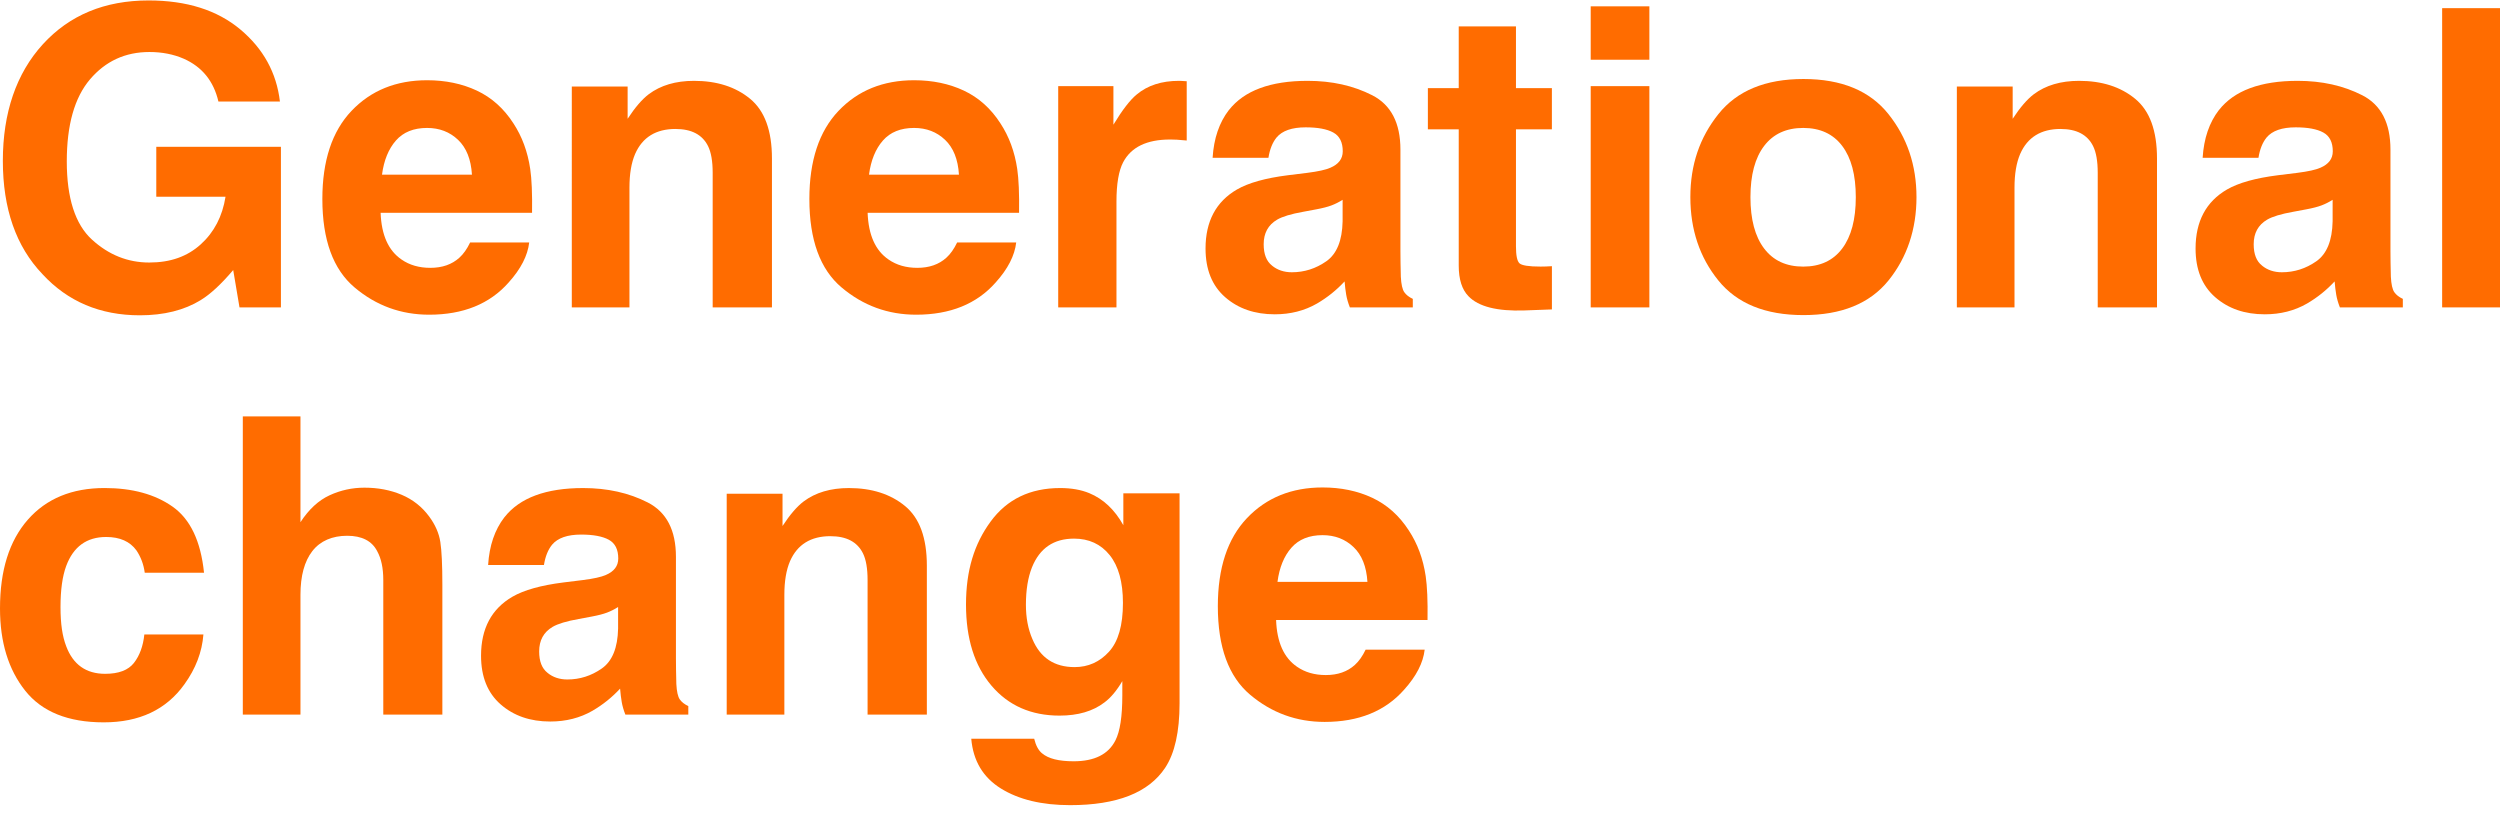 <?xml version="1.0" encoding="UTF-8"?><svg width="639px" height="208px" id="uuid-61353456-835b-4101-803d-8bdd24154518" xmlns="http://www.w3.org/2000/svg" viewBox="0 0 1254.81 408"><defs><style>.cls-1{fill:#ff6c00;stroke-width:0px;}</style></defs><path class="cls-1" d="M100.77,150.39c-8.29,5.09-18.48,7.64-30.57,7.64-19.91,0-36.21-6.89-48.91-20.68C8.05,123.49,1.43,104.54,1.43,80.49s6.69-43.81,20.07-58.49C34.88,7.34,52.58,0,74.58,0c19.09,0,34.42,4.84,46,14.52,11.58,9.68,18.22,21.75,19.92,36.22h-30.87c-2.38-10.25-8.19-17.42-17.42-21.5-5.16-2.24-10.9-3.36-17.22-3.36-12.09,0-22.02,4.57-29.8,13.7-7.78,9.13-11.67,22.87-11.67,41.22s4.21,31.55,12.63,39.23,18,11.51,28.73,11.51,19.16-3.04,25.88-9.12,10.87-14.05,12.43-23.89h-34.75v-25.07h62.56v80.6h-20.79l-3.16-18.75c-6.05,7.13-11.48,12.16-16.3,15.08Z"/><path class="cls-1" d="M265.62,121.46c-.75,6.59-4.18,13.28-10.29,20.07-9.51,10.8-22.82,16.2-39.94,16.2-14.13,0-26.59-4.55-37.39-13.65s-16.2-23.91-16.2-44.42c0-19.22,4.88-33.97,14.62-44.22s22.4-15.39,37.95-15.39c9.24,0,17.56,1.73,24.96,5.2s13.52,8.93,18.34,16.4c4.34,6.59,7.17,14.23,8.46,22.93.75,5.09,1.06,12.43.92,22.01h-76.01c.41,11.14,3.91,18.95,10.49,23.44,4.01,2.79,8.83,4.18,14.47,4.18,5.98,0,10.84-1.7,14.57-5.09,2.04-1.83,3.84-4.38,5.4-7.64,0,0,29.65,0,29.65,0ZM236.88,87.42c-.47-7.68-2.8-13.5-6.98-17.47s-9.36-5.96-15.54-5.96c-6.72,0-11.94,2.1-15.64,6.32s-6.03,9.92-6.98,17.12h45.14,0Z"/><path class="cls-1" d="M339.07,64.5c-9.85,0-16.61,4.18-20.28,12.53-1.9,4.42-2.85,10.05-2.85,16.91v60.12h-28.94V43.2h28.02v16.2c3.73-5.71,7.27-9.82,10.6-12.33,5.98-4.48,13.55-6.72,22.72-6.72,11.48,0,20.87,3.01,28.17,9.02s10.95,15.98,10.95,29.91v74.79h-29.75v-67.55c0-5.84-.78-10.33-2.34-13.45-2.85-5.71-8.29-8.56-16.3-8.56Z"/><path class="cls-1" d="M510.06,121.46c-.75,6.59-4.18,13.28-10.29,20.07-9.51,10.8-22.82,16.2-39.94,16.2-14.13,0-26.59-4.55-37.39-13.65s-16.2-23.91-16.2-44.42c0-19.22,4.88-33.97,14.62-44.22s22.4-15.39,37.95-15.39c9.24,0,17.56,1.73,24.96,5.2s13.52,8.93,18.34,16.4c4.34,6.59,7.17,14.23,8.46,22.93.75,5.09,1.06,12.43.92,22.01h-76.01c.41,11.14,3.91,18.95,10.49,23.44,4.01,2.79,8.83,4.18,14.47,4.18,5.98,0,10.84-1.7,14.57-5.09,2.04-1.83,3.84-4.38,5.4-7.64h29.65,0ZM481.32,87.42c-.47-7.68-2.8-13.5-6.98-17.47s-9.36-5.96-15.54-5.96c-6.72,0-11.94,2.1-15.64,6.32s-6.03,9.92-6.98,17.12h45.14Z"/><path class="cls-1" d="M587.28,69.8c-11.68,0-19.53,3.81-23.54,11.41-2.24,4.28-3.36,10.87-3.36,19.77v53.09h-29.24V43h27.71v19.36c4.48-7.4,8.39-12.47,11.72-15.18,5.44-4.55,12.5-6.83,21.19-6.83.55,0,1,.01,1.38.05s1.21.09,2.5.15v29.75c-1.83-.2-3.46-.34-4.89-.41s-2.58-.1-3.46-.1h0Z"/><path class="cls-1" d="M616.82,55.02c7.68-9.78,20.85-14.67,39.53-14.67,12.16,0,22.96,2.41,32.4,7.23s14.16,13.92,14.16,27.31v50.95c0,3.53.07,7.81.2,12.84.2,3.81.78,6.38,1.73,7.74s2.38,2.48,4.28,3.36v4.28h-31.59c-.88-2.24-1.49-4.34-1.83-6.32s-.61-4.21-.82-6.72c-4.01,4.34-8.62,8.05-13.86,11.11-6.25,3.6-13.31,5.4-21.19,5.4-10.05,0-18.36-2.87-24.91-8.61s-9.83-13.87-9.83-24.4c0-13.65,5.26-23.54,15.79-29.65,5.77-3.33,14.26-5.71,25.47-7.13l9.88-1.22c5.36-.68,9.21-1.53,11.51-2.55,4.14-1.77,6.22-4.52,6.22-8.25,0-4.55-1.58-7.69-4.74-9.43s-7.79-2.6-13.91-2.6c-6.86,0-11.72,1.7-14.57,5.09-2.04,2.51-3.4,5.91-4.08,10.19h-28.02c.61-9.72,3.33-17.69,8.15-23.94h0ZM638.43,133.07c2.71,2.24,6.05,3.36,9.99,3.36,6.25,0,12.01-1.83,17.27-5.5,5.26-3.67,8-10.36,8.2-20.07v-10.8c-1.83,1.16-3.68,2.09-5.55,2.8s-4.43,1.38-7.69,1.99l-6.52,1.22c-6.11,1.08-10.49,2.41-13.14,3.97-4.48,2.65-6.72,6.76-6.72,12.33,0,4.96,1.39,8.52,4.18,10.7h0Z"/><path class="cls-1" d="M778.94,133.38v21.7l-13.76.51c-13.72.47-23.09-1.9-28.12-7.13-3.26-3.33-4.89-8.46-4.89-15.39v-68.37h-15.49v-20.68h15.49V13.04h28.73v30.98h18.03v20.68h-18.03v58.69c0,4.55.57,7.39,1.73,8.51s4.69,1.68,10.6,1.68c.88,0,1.82-.01,2.8-.05s1.95-.09,2.9-.15h0Z"/><path class="cls-1" d="M827.86,2.95v26.8h-29.45V2.95h29.45ZM827.86,43v111.06h-29.45V43s29.45,0,29.45,0Z"/><path class="cls-1" d="M947.87,57.06c9.37,11.75,14.06,25.64,14.06,41.67s-4.69,30.25-14.06,41.83c-9.37,11.58-23.6,17.37-42.69,17.37s-33.32-5.79-42.69-17.37c-9.37-11.58-14.06-25.52-14.06-41.83s4.69-29.92,14.06-41.67c9.37-11.75,23.6-17.63,42.69-17.63s33.32,5.87,42.69,17.63ZM905.08,63.99c-8.49,0-15.03,3.01-19.61,9.02s-6.88,14.59-6.88,25.73,2.29,19.73,6.88,25.78c4.59,6.05,11.12,9.07,19.61,9.07s15.01-3.02,19.56-9.07,6.83-14.64,6.83-25.78-2.28-19.72-6.83-25.73-11.07-9.02-19.56-9.02Z"/><path class="cls-1" d="M1034.26,64.5c-9.85,0-16.61,4.18-20.28,12.53-1.9,4.42-2.85,10.05-2.85,16.91v60.12h-28.94V43.2h28.02v16.2c3.73-5.71,7.27-9.82,10.6-12.33,5.98-4.48,13.55-6.72,22.72-6.72,11.48,0,20.87,3.01,28.17,9.02s10.95,15.98,10.95,29.91v74.79h-29.75v-67.55c0-5.84-.78-10.33-2.34-13.45-2.85-5.71-8.29-8.56-16.3-8.56Z"/><path class="cls-1" d="M1113.74,55.02c7.68-9.78,20.85-14.67,39.53-14.67,12.16,0,22.96,2.41,32.4,7.23s14.16,13.92,14.16,27.31v50.95c0,3.53.07,7.81.2,12.84.2,3.81.78,6.38,1.73,7.74s2.38,2.48,4.28,3.36v4.28h-31.59c-.88-2.24-1.49-4.34-1.83-6.32-.34-1.97-.61-4.21-.82-6.72-4.01,4.34-8.62,8.05-13.86,11.11-6.25,3.6-13.31,5.4-21.19,5.4-10.05,0-18.36-2.87-24.91-8.61-6.56-5.74-9.83-13.87-9.83-24.4,0-13.65,5.26-23.54,15.79-29.65,5.77-3.33,14.26-5.71,25.47-7.13l9.88-1.22c5.36-.68,9.21-1.53,11.51-2.55,4.14-1.77,6.22-4.52,6.22-8.25,0-4.55-1.58-7.69-4.74-9.43s-7.79-2.6-13.91-2.6c-6.86,0-11.72,1.7-14.57,5.09-2.04,2.51-3.4,5.91-4.08,10.19h-28.02c.61-9.72,3.33-17.69,8.15-23.94h0ZM1135.34,133.07c2.71,2.24,6.05,3.36,9.99,3.36,6.25,0,12.01-1.83,17.27-5.5s8-10.36,8.2-20.07v-10.8c-1.83,1.16-3.68,2.09-5.55,2.8s-4.43,1.38-7.69,1.99l-6.52,1.22c-6.11,1.08-10.49,2.41-13.14,3.97-4.48,2.65-6.72,6.76-6.72,12.33,0,4.96,1.39,8.52,4.18,10.7h0Z"/><path class="cls-1" d="M1225.77,3.87h29.04v150.19h-29.04V3.87Z"/><path class="cls-1" d="M102.4,287.23h-29.75c-.55-4.14-1.94-7.88-4.18-11.21-3.26-4.48-8.32-6.72-15.18-6.72-9.78,0-16.47,4.85-20.07,14.57-1.9,5.16-2.85,12.02-2.85,20.58s.95,14.71,2.85,19.67c3.46,9.24,9.99,13.86,19.56,13.86,6.79,0,11.62-1.83,14.47-5.5,2.85-3.67,4.59-8.42,5.2-14.26h29.65c-.68,8.83-3.87,17.18-9.58,25.07-9.1,12.7-22.58,19.05-40.45,19.05s-31.01-5.3-39.43-15.9C4.21,335.83,0,322.08,0,305.16,0,286.07,4.65,271.23,13.96,260.63c9.31-10.6,22.15-15.9,38.52-15.9,13.92,0,25.32,3.12,34.18,9.37,8.86,6.25,14.11,17.29,15.74,33.11h0Z"/><path class="cls-1" d="M222.03,293.24v65.21h-29.65v-67.55c0-5.98-1.02-10.8-3.06-14.47-2.65-5.16-7.68-7.74-15.08-7.74s-13.5,2.56-17.47,7.69c-3.97,5.13-5.96,12.45-5.96,21.96v60.12h-28.94v-149.68h28.94v53.09c4.21-6.46,9.08-10.95,14.62-13.5s11.36-3.82,17.47-3.82c6.86,0,13.09,1.19,18.7,3.57s10.2,6.01,13.81,10.9c3.06,4.14,4.93,8.41,5.6,12.79.68,4.38,1.02,11.53,1.02,21.45h0Z"/><path class="cls-1" d="M253.18,259.41c7.68-9.78,20.85-14.67,39.53-14.67,12.16,0,22.96,2.41,32.4,7.23,9.44,4.83,14.16,13.92,14.16,27.31v50.95c0,3.53.07,7.81.2,12.84.2,3.81.78,6.38,1.73,7.74s2.38,2.48,4.28,3.36v4.28h-31.59c-.88-2.24-1.49-4.34-1.83-6.32s-.61-4.21-.82-6.72c-4.01,4.34-8.62,8.05-13.86,11.11-6.25,3.6-13.31,5.4-21.19,5.4-10.05,0-18.36-2.87-24.91-8.61s-9.83-13.87-9.83-24.4c0-13.65,5.26-23.54,15.79-29.65,5.77-3.33,14.26-5.71,25.47-7.13l9.88-1.22c5.36-.68,9.21-1.53,11.51-2.55,4.14-1.77,6.22-4.52,6.22-8.25,0-4.55-1.58-7.69-4.74-9.42s-7.79-2.6-13.91-2.6c-6.86,0-11.72,1.7-14.57,5.09-2.04,2.51-3.4,5.91-4.08,10.19h-28.02c.61-9.72,3.33-17.69,8.15-23.94h0ZM274.78,337.46c2.71,2.24,6.05,3.36,9.99,3.36,6.25,0,12.01-1.83,17.27-5.5s8-10.36,8.2-20.07v-10.8c-1.83,1.16-3.68,2.09-5.55,2.8s-4.43,1.38-7.69,1.99l-6.52,1.22c-6.11,1.08-10.49,2.41-13.14,3.97-4.48,2.65-6.72,6.76-6.72,12.33,0,4.96,1.39,8.52,4.18,10.7h0Z"/><path class="cls-1" d="M416.82,268.89c-9.85,0-16.61,4.18-20.28,12.53-1.9,4.42-2.85,10.05-2.85,16.91v60.12h-28.94v-110.86h28.02v16.2c3.73-5.71,7.27-9.82,10.6-12.33,5.98-4.48,13.55-6.72,22.72-6.72,11.48,0,20.87,3.01,28.17,9.02,7.3,6.01,10.95,15.98,10.95,29.91v74.79h-29.75v-67.55c0-5.84-.78-10.33-2.34-13.45-2.85-5.71-8.29-8.56-16.3-8.56h0Z"/><path class="cls-1" d="M523.08,377.91c3.12,2.65,8.39,3.97,15.79,3.97,10.46,0,17.46-3.49,20.99-10.49,2.31-4.48,3.46-12.02,3.46-22.62v-7.13c-2.79,4.75-5.77,8.32-8.97,10.7-5.77,4.42-13.28,6.62-22.52,6.62-14.26,0-25.66-5.01-34.18-15.03s-12.79-23.59-12.79-40.71,4.11-30.38,12.33-41.62c8.22-11.24,19.87-16.86,34.95-16.86,5.57,0,10.43.85,14.57,2.55,7.07,2.92,12.77,8.29,17.12,16.1v-16h28.22v105.36c0,14.32-2.41,25.12-7.23,32.4-8.29,12.49-24.18,18.75-47.69,18.75-14.2,0-25.78-2.79-34.75-8.36s-13.92-13.89-14.88-24.96h31.59c.82,3.39,2.14,5.84,3.97,7.34ZM518.19,320.55c3.94,9.37,11,14.06,21.19,14.06,6.79,0,12.53-2.56,17.22-7.69s7.03-13.3,7.03-24.5c0-10.53-2.23-18.54-6.67-24.05s-10.41-8.25-17.88-8.25c-10.19,0-17.22,4.79-21.09,14.37-2.04,5.09-3.06,11.38-3.06,18.85,0,6.46,1.08,12.19,3.26,17.22h0Z"/><path class="cls-1" d="M715.08,325.85c-.75,6.59-4.18,13.28-10.29,20.07-9.51,10.8-22.82,16.2-39.94,16.2-14.13,0-26.59-4.55-37.39-13.65s-16.2-23.91-16.2-44.42c0-19.22,4.88-33.97,14.62-44.22s22.4-15.39,37.95-15.39c9.24,0,17.56,1.73,24.96,5.2s13.52,8.93,18.34,16.4c4.34,6.59,7.17,14.23,8.46,22.93.75,5.09,1.06,12.43.92,22.01h-76.01c.41,11.14,3.91,18.95,10.49,23.44,4.01,2.79,8.83,4.18,14.47,4.18,5.98,0,10.84-1.7,14.57-5.09,2.04-1.83,3.84-4.38,5.4-7.64h29.65,0ZM686.34,291.81c-.47-7.68-2.8-13.5-6.98-17.47s-9.36-5.96-15.54-5.96c-6.72,0-11.94,2.1-15.64,6.32-3.7,4.21-6.03,9.92-6.98,17.12h45.14Z"/></svg>